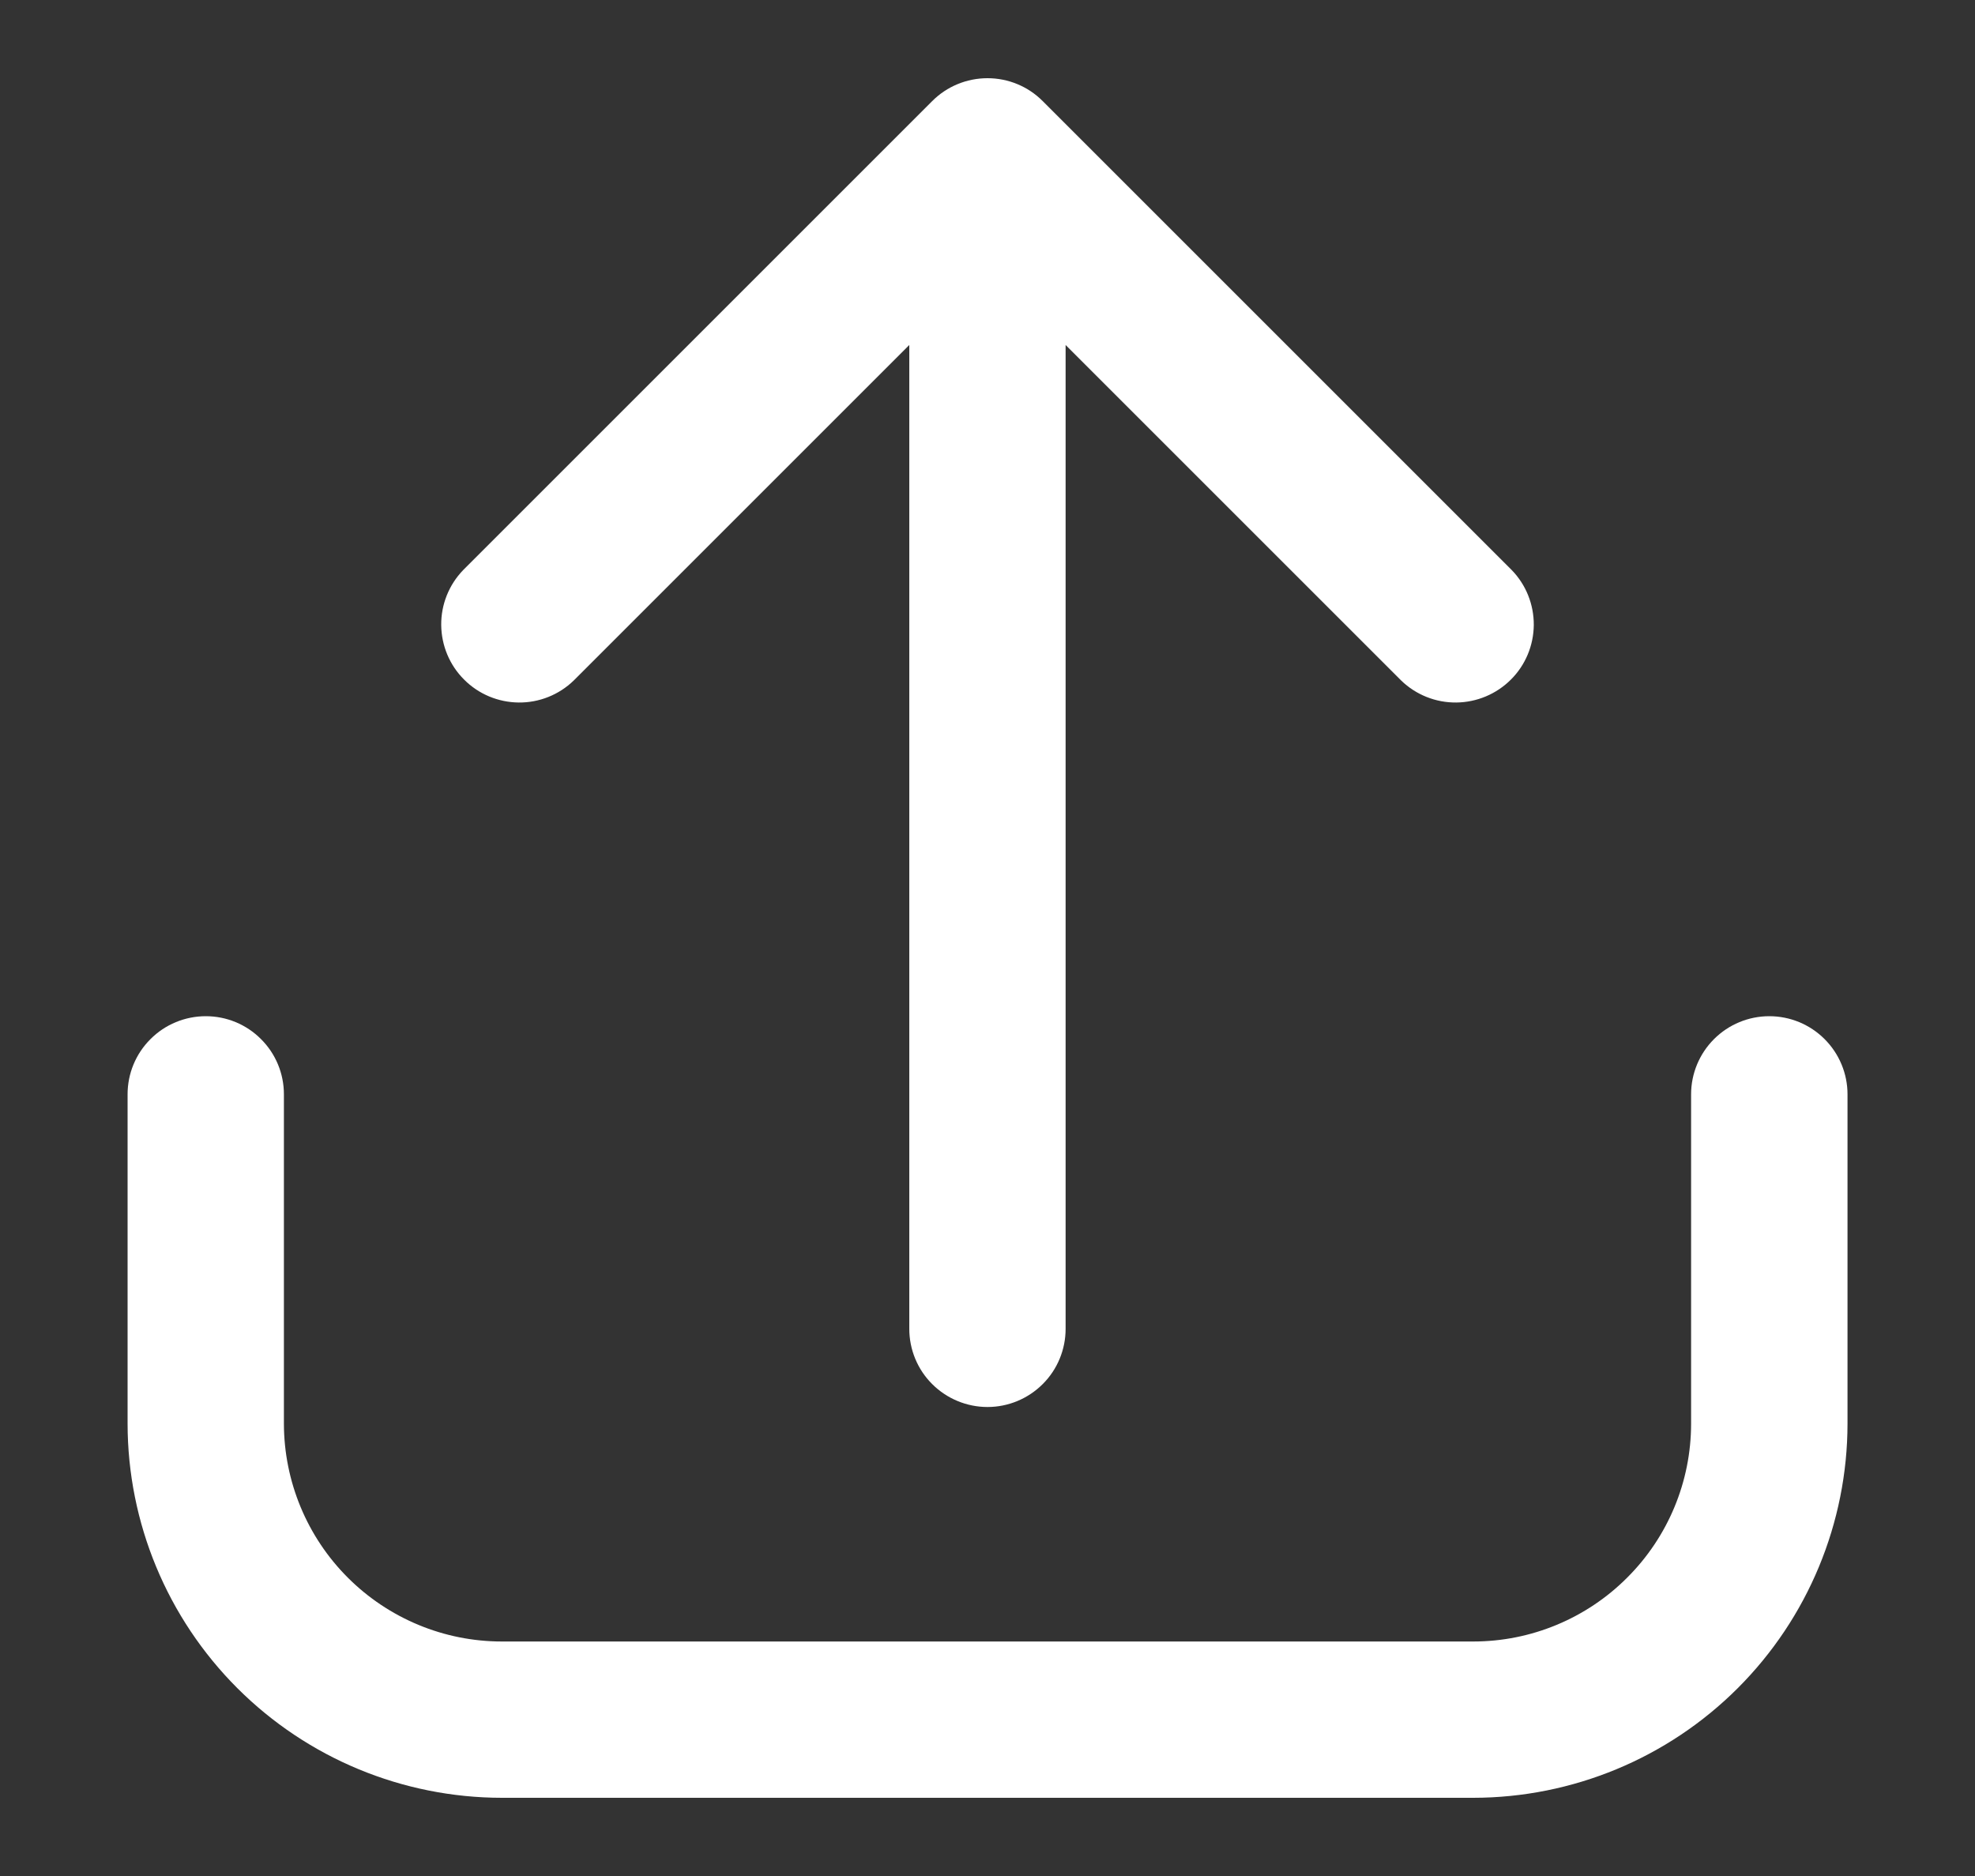 <svg width="20" height="19" viewBox="0 0 20 19" fill="none" xmlns="http://www.w3.org/2000/svg">
<rect x="0" y="0" width="20" height="19" fill="#333333" stroke="none"/>
<path d="M17.917 10.292C17.707 10.292 17.506 10.375 17.357 10.524C17.209 10.672 17.125 10.873 17.125 11.083V14.419C17.125 15.004 16.892 15.565 16.478 15.978C16.065 16.392 15.504 16.625 14.919 16.625H5.082C4.497 16.625 3.936 16.392 3.522 15.978C3.109 15.565 2.876 15.004 2.875 14.419V11.083C2.875 10.873 2.792 10.672 2.643 10.524C2.495 10.375 2.294 10.292 2.084 10.292C1.874 10.292 1.672 10.375 1.524 10.524C1.375 10.672 1.292 10.873 1.292 11.083V14.419C1.293 15.424 1.693 16.387 2.403 17.097C3.114 17.808 4.077 18.207 5.082 18.208H14.919C15.924 18.207 16.887 17.808 17.598 17.097C18.308 16.387 18.708 15.424 18.709 14.419V11.083C18.709 10.873 18.625 10.672 18.477 10.524C18.328 10.375 18.127 10.292 17.917 10.292Z" fill="white"/>
<path d="M5.809 6.893L9.208 3.494V13.458C9.208 13.668 9.291 13.87 9.44 14.018C9.588 14.166 9.79 14.25 10 14.25C10.21 14.25 10.411 14.166 10.559 14.018C10.708 13.87 10.791 13.668 10.791 13.458V3.494L14.19 6.893C14.339 7.037 14.539 7.117 14.747 7.115C14.954 7.113 15.153 7.03 15.3 6.883C15.447 6.737 15.53 6.538 15.532 6.33C15.533 6.123 15.454 5.923 15.309 5.774L10.559 1.024C10.411 0.875 10.21 0.792 10 0.792C9.79 0.792 9.588 0.875 9.44 1.024L4.69 5.774C4.546 5.923 4.466 6.123 4.468 6.33C4.47 6.538 4.553 6.737 4.7 6.883C4.846 7.03 5.045 7.113 5.253 7.115C5.46 7.117 5.66 7.037 5.809 6.893Z" fill="white"/>
</svg>
